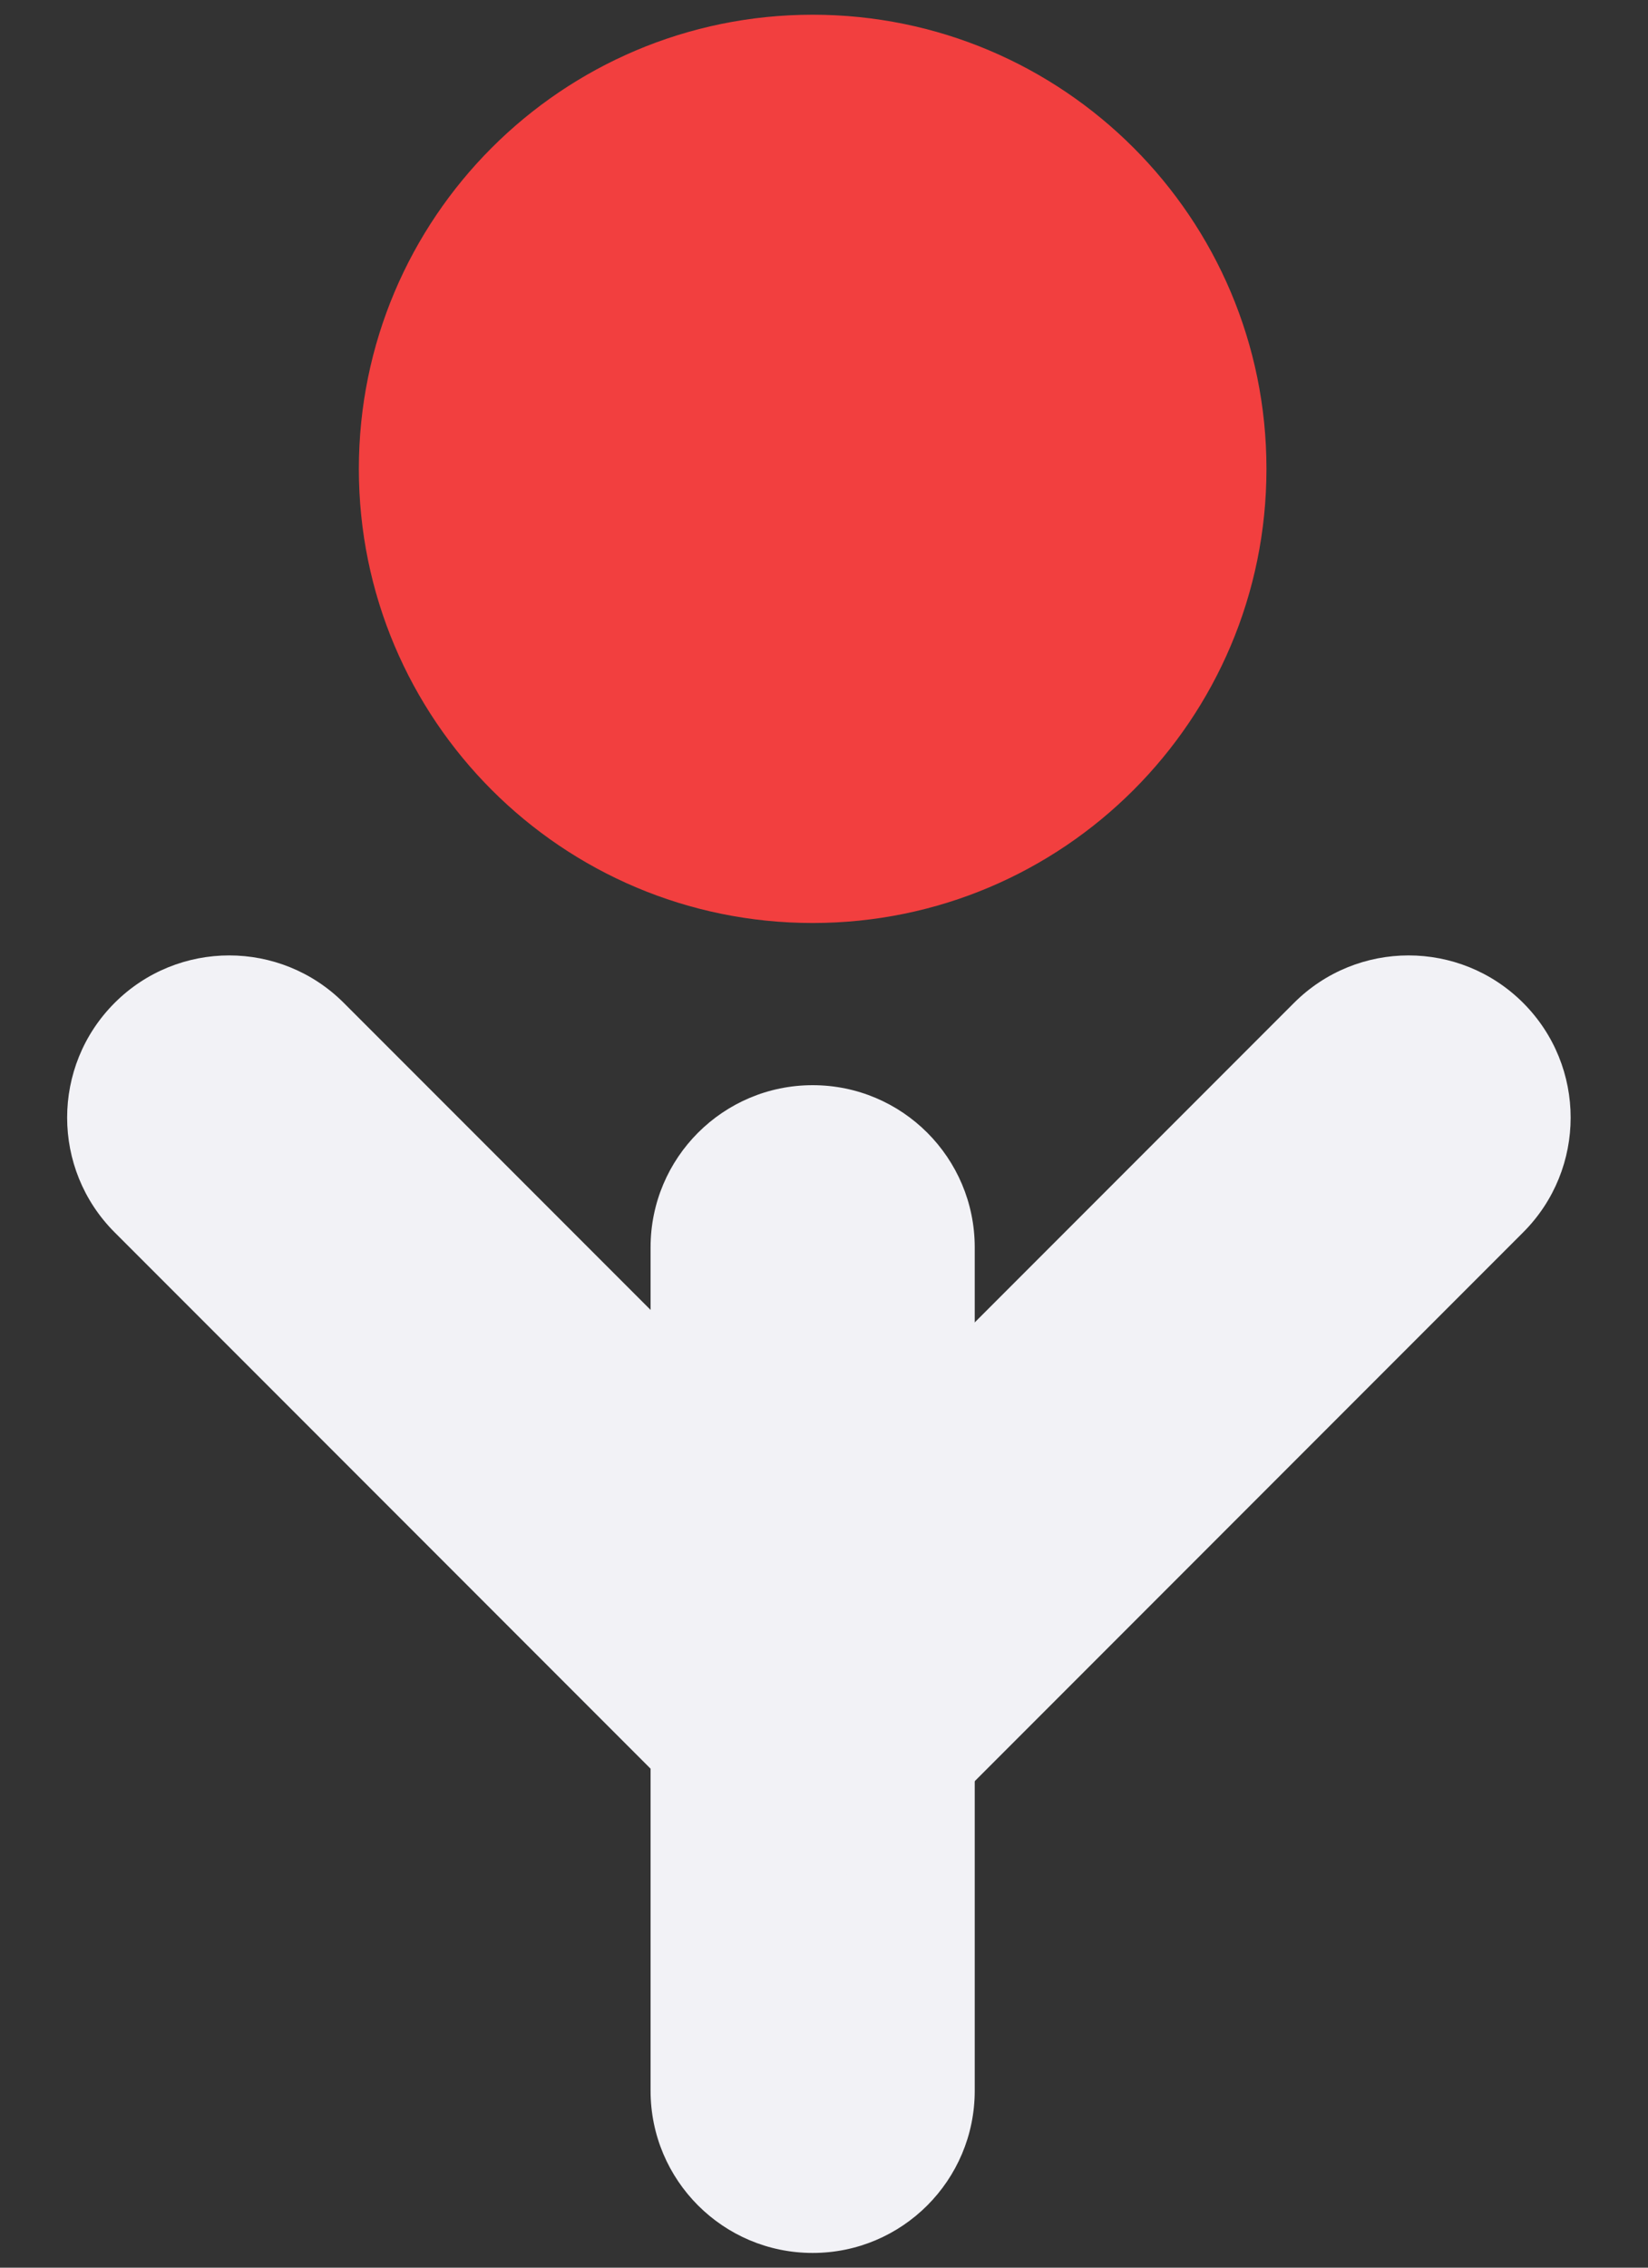 <svg width="56" height="77" viewBox="0 0 56 77" fill="none" xmlns="http://www.w3.org/2000/svg">
<rect x="0" y="0" width="56" height="77" fill="#333333" stroke="none"/>
<g id="logo-nove">
<path id="Ellipse 12" d="M43.035 15.92C43.035 24.437 36.131 31.341 27.614 31.341C19.098 31.341 12.194 24.437 12.194 15.92C12.194 7.404 19.098 0.5 27.614 0.5C36.131 0.5 43.035 7.404 43.035 15.92Z" fill="#F23F3F"/>
<path id="Line 18 (Stroke)" fill-rule="evenodd" clip-rule="evenodd" d="M27.615 36.848C30.656 36.848 33.122 39.314 33.122 42.355L33.122 70.993C33.122 74.034 30.656 76.5 27.615 76.5C24.573 76.5 22.107 74.034 22.107 70.993L22.107 42.355C22.107 39.314 24.573 36.848 27.615 36.848Z" fill="#F2F2F6"/>
<path id="Line 19 (Stroke)" fill-rule="evenodd" clip-rule="evenodd" d="M31.933 62.094C29.782 64.244 26.295 64.244 24.144 62.094L3.894 41.844C1.744 39.693 1.744 36.206 3.894 34.055C6.045 31.904 9.532 31.904 11.683 34.055L31.933 54.305C34.083 56.456 34.083 59.943 31.933 62.094Z" fill="#F2F2F6"/>
<path id="Line 20 (Stroke)" fill-rule="evenodd" clip-rule="evenodd" d="M23.72 62.094C25.871 64.244 29.358 64.244 31.509 62.094L51.759 41.844C53.909 39.693 53.909 36.206 51.759 34.055C49.608 31.904 46.121 31.904 43.97 34.055L23.72 54.305C21.57 56.456 21.57 59.943 23.72 62.094Z" fill="#F2F2F6"/>
</g>
</svg>
